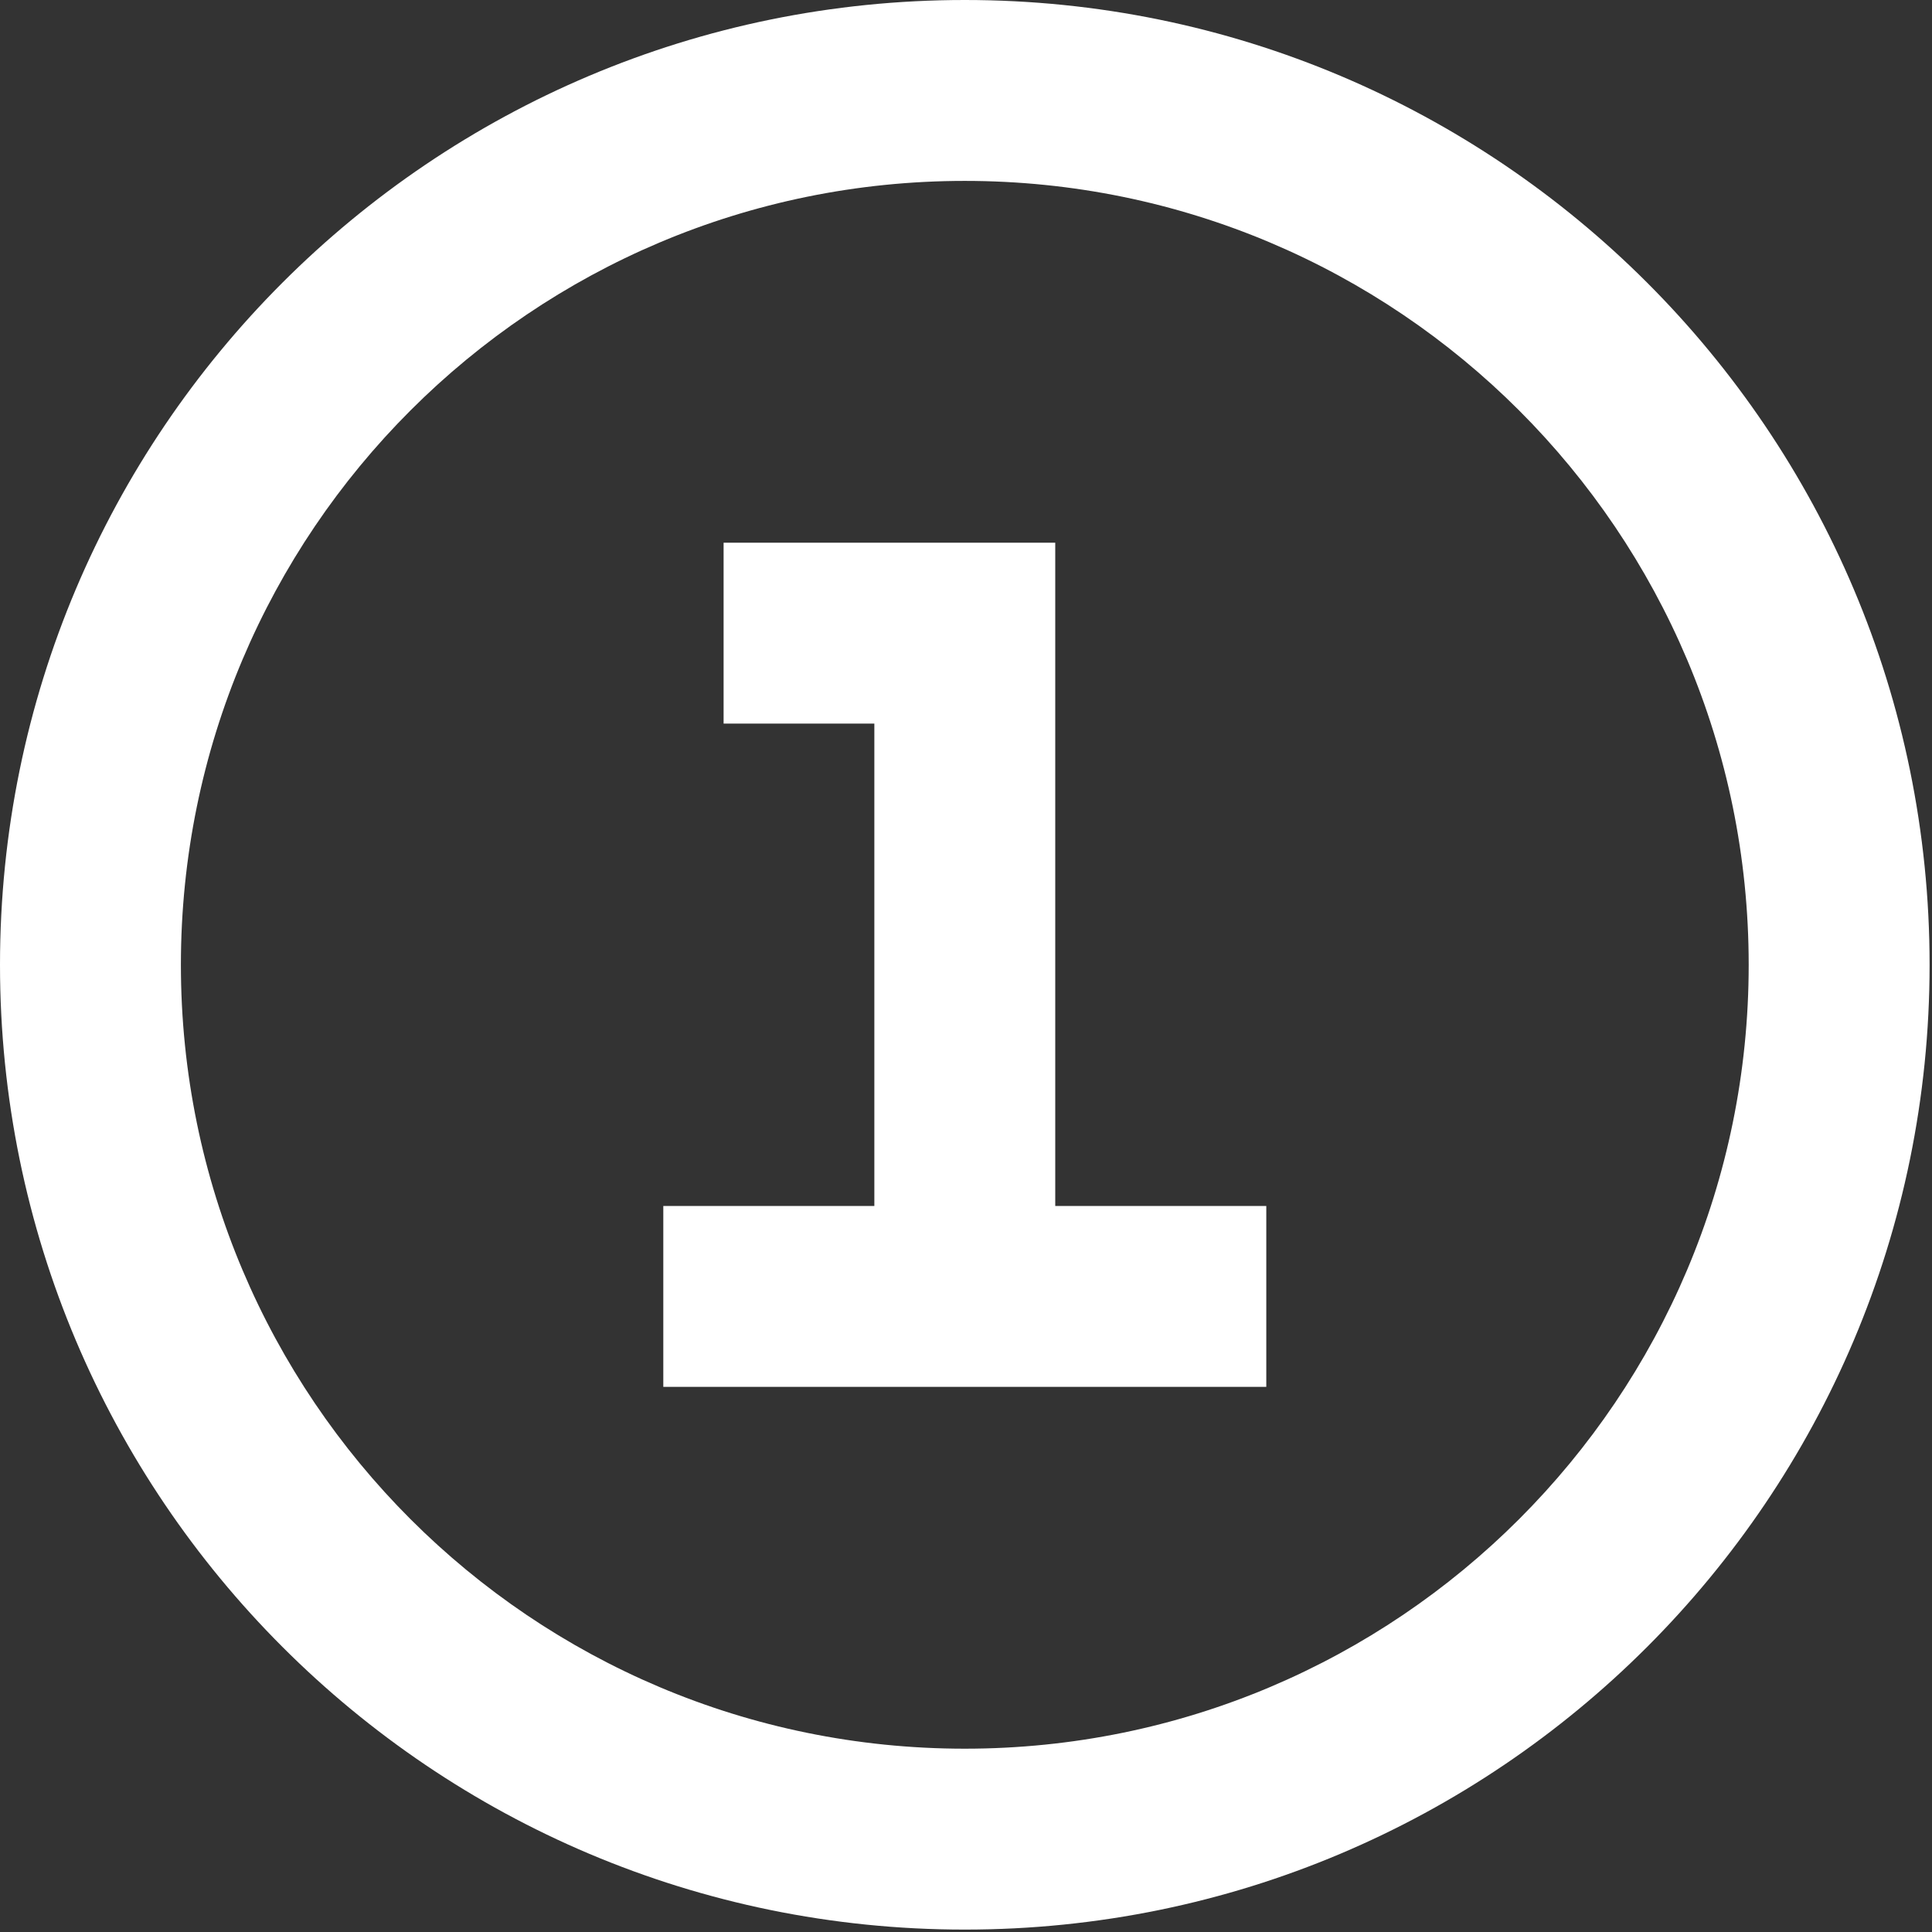 <?xml version="1.0" encoding="UTF-8" standalone="no"?> <svg xmlns="http://www.w3.org/2000/svg" xmlns:xlink="http://www.w3.org/1999/xlink" xmlns:serif="http://www.serif.com/" width="100%" height="100%" viewBox="0 0 267 267" version="1.1" xml:space="preserve" style="fill-rule:evenodd;clip-rule:evenodd;stroke-linejoin:round;stroke-miterlimit:2;"><rect x="0" y="0" width="267" height="267" fill="#333333" stroke="none"/><path d="M133.333,25c59.844,0 108.334,48.49 108.334,108.333c-0,59.844 -48.49,108.334 -108.334,108.334c-59.843,-0 -108.333,-48.49 -108.333,-108.334c0,-59.843 48.49,-108.333 108.333,-108.333Zm0,241.667c73.646,-0 133.334,-59.688 133.334,-133.334c-0,-73.646 -59.688,-133.333 -133.334,-133.333c-73.646,-0 -133.333,59.687 -133.333,133.333c-0,73.646 59.687,133.334 133.333,133.334Zm12.5,-191.667l-45.833,-0l-0,25l20.833,-0l0,66.667l-29.166,-0l-0,25l83.333,-0l-0,-25l-29.167,-0l0,-91.667Z" style="fill:#fff;fill-rule:nonzero;"></path></svg> 